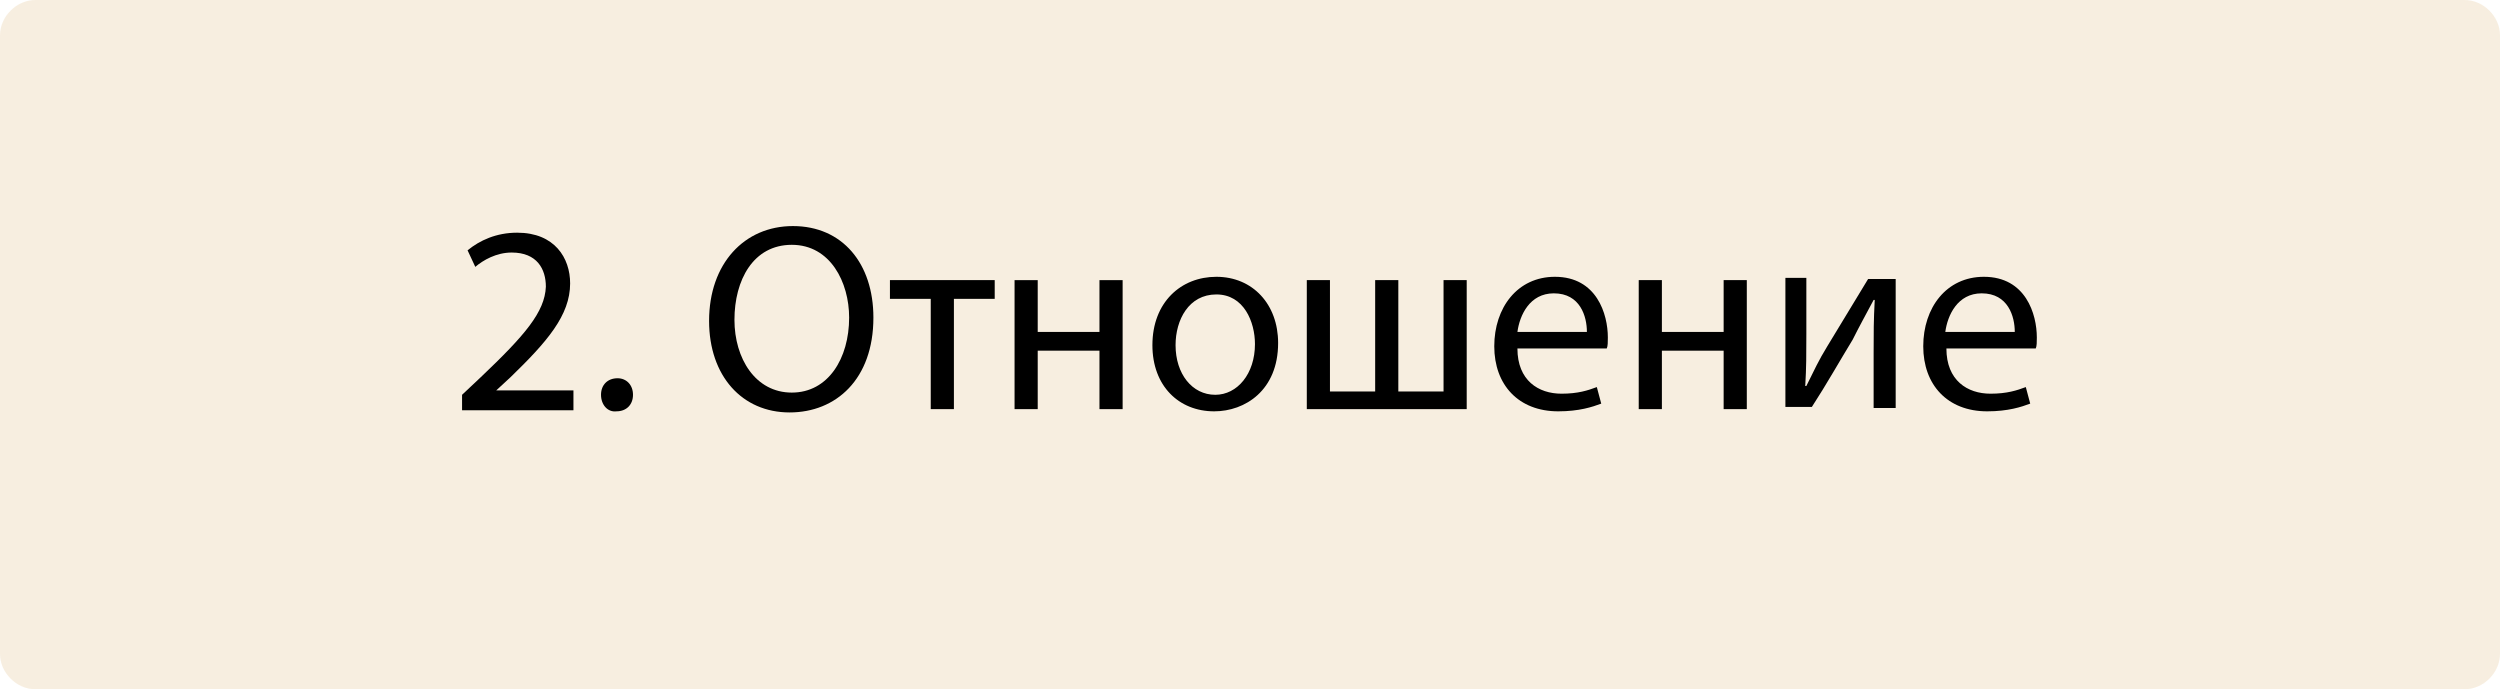 <?xml version="1.0" encoding="UTF-8"?> <!-- Generator: Adobe Illustrator 18.1.1, SVG Export Plug-In . SVG Version: 6.00 Build 0) --> <svg xmlns="http://www.w3.org/2000/svg" xmlns:xlink="http://www.w3.org/1999/xlink" id="Слой_1" x="0px" y="0px" viewBox="0 144 226.7 62.5" xml:space="preserve"> <path fill="#E3BE87" fill-opacity="0.25" d="M223.5,144H3.2c-1.7,0-3.2,1.5-3.2,3.2v56.1c0,1.7,1.5,3.2,3.2,3.2h220.3 c1.7,0,3.2-1.5,3.2-3.2v-56.1C226.7,145.5,225.2,144,223.5,144z"></path> <g> <path d="M41.9,181.1v-1.3l1.7-1.6c4-3.8,5.8-5.9,5.9-8.2c0-1.6-0.8-3.1-3.1-3.1c-1.4,0-2.6,0.7-3.3,1.3l-0.7-1.5 c1.1-0.9,2.6-1.6,4.5-1.6c3.4,0,4.8,2.3,4.8,4.6c0,2.9-2.1,5.3-5.4,8.5l-1.3,1.2v0H52v1.8H41.9z"></path> <path d="M54.5,179.8c0-0.9,0.6-1.5,1.5-1.5c0.8,0,1.4,0.6,1.4,1.5c0,0.9-0.6,1.5-1.5,1.5C55.1,181.4,54.5,180.7,54.5,179.8z"></path> <path d="M79.2,172.8c0,5.6-3.4,8.6-7.6,8.6c-4.3,0-7.3-3.3-7.3-8.3c0-5.2,3.2-8.6,7.6-8.6C76.4,164.5,79.2,167.9,79.2,172.8z M66.6,173c0,3.5,1.9,6.6,5.2,6.6c3.3,0,5.2-3.1,5.2-6.8c0-3.2-1.7-6.6-5.2-6.6C68.3,166.2,66.6,169.4,66.6,173z"></path> <path d="M90.2,169.4v1.7h-3.7v10h-2.1v-10h-3.7v-1.7H90.2z"></path> <path d="M94.1,169.4v4.7h5.6v-4.7h2.1v11.7h-2.1v-5.3h-5.6v5.3H92v-11.7H94.1z"></path> <path d="M115.9,175.1c0,4.3-3,6.2-5.8,6.2c-3.2,0-5.6-2.3-5.6-6c0-3.9,2.6-6.2,5.8-6.2C113.6,169.1,115.9,171.6,115.9,175.1z M106.6,175.3c0,2.6,1.5,4.5,3.6,4.5c2,0,3.6-1.9,3.6-4.6c0-2-1-4.5-3.5-4.5S106.6,173,106.6,175.3z"></path> <path d="M120.6,169.4v10.1h4.1v-10.1h2.1v10.1h4.1v-10.1h2.1v11.7h-14.5v-11.7H120.6z"></path> <path d="M137.6,175.6c0,2.9,1.9,4.1,4,4.1c1.5,0,2.4-0.3,3.2-0.6l0.4,1.5c-0.8,0.3-2,0.7-3.9,0.7c-3.6,0-5.8-2.4-5.8-5.9 s2.1-6.3,5.5-6.3c3.8,0,4.8,3.4,4.8,5.5c0,0.4,0,0.8-0.1,1H137.6z M143.9,174.1c0-1.4-0.6-3.5-3-3.5c-2.2,0-3.1,2-3.3,3.5H143.9z"></path> <path d="M150.7,169.4v4.7h5.6v-4.7h2.1v11.7h-2.1v-5.3h-5.6v5.3h-2.1v-11.7H150.7z"></path> <path d="M163.8,169.4v4.9c0,1.9,0,3-0.1,4.7l0.1,0c0.7-1.4,1.1-2.3,1.9-3.6l3.7-6.1h2.5v11.7h-2v-5c0-1.9,0-2.9,0.1-4.8h-0.1 c-0.8,1.5-1.3,2.4-1.9,3.6c-1.1,1.8-2.4,4.1-3.7,6.1h-2.4v-11.7H163.8z"></path> <path d="M176.5,175.6c0,2.9,1.9,4.1,4,4.1c1.5,0,2.4-0.3,3.2-0.6l0.4,1.5c-0.8,0.3-2,0.7-3.9,0.7c-3.6,0-5.8-2.4-5.8-5.9 s2.1-6.3,5.5-6.3c3.8,0,4.8,3.4,4.8,5.5c0,0.4,0,0.8-0.1,1H176.5z M182.7,174.1c0-1.4-0.6-3.5-3-3.5c-2.2,0-3.1,2-3.3,3.5H182.7z"></path> </g> </svg> 